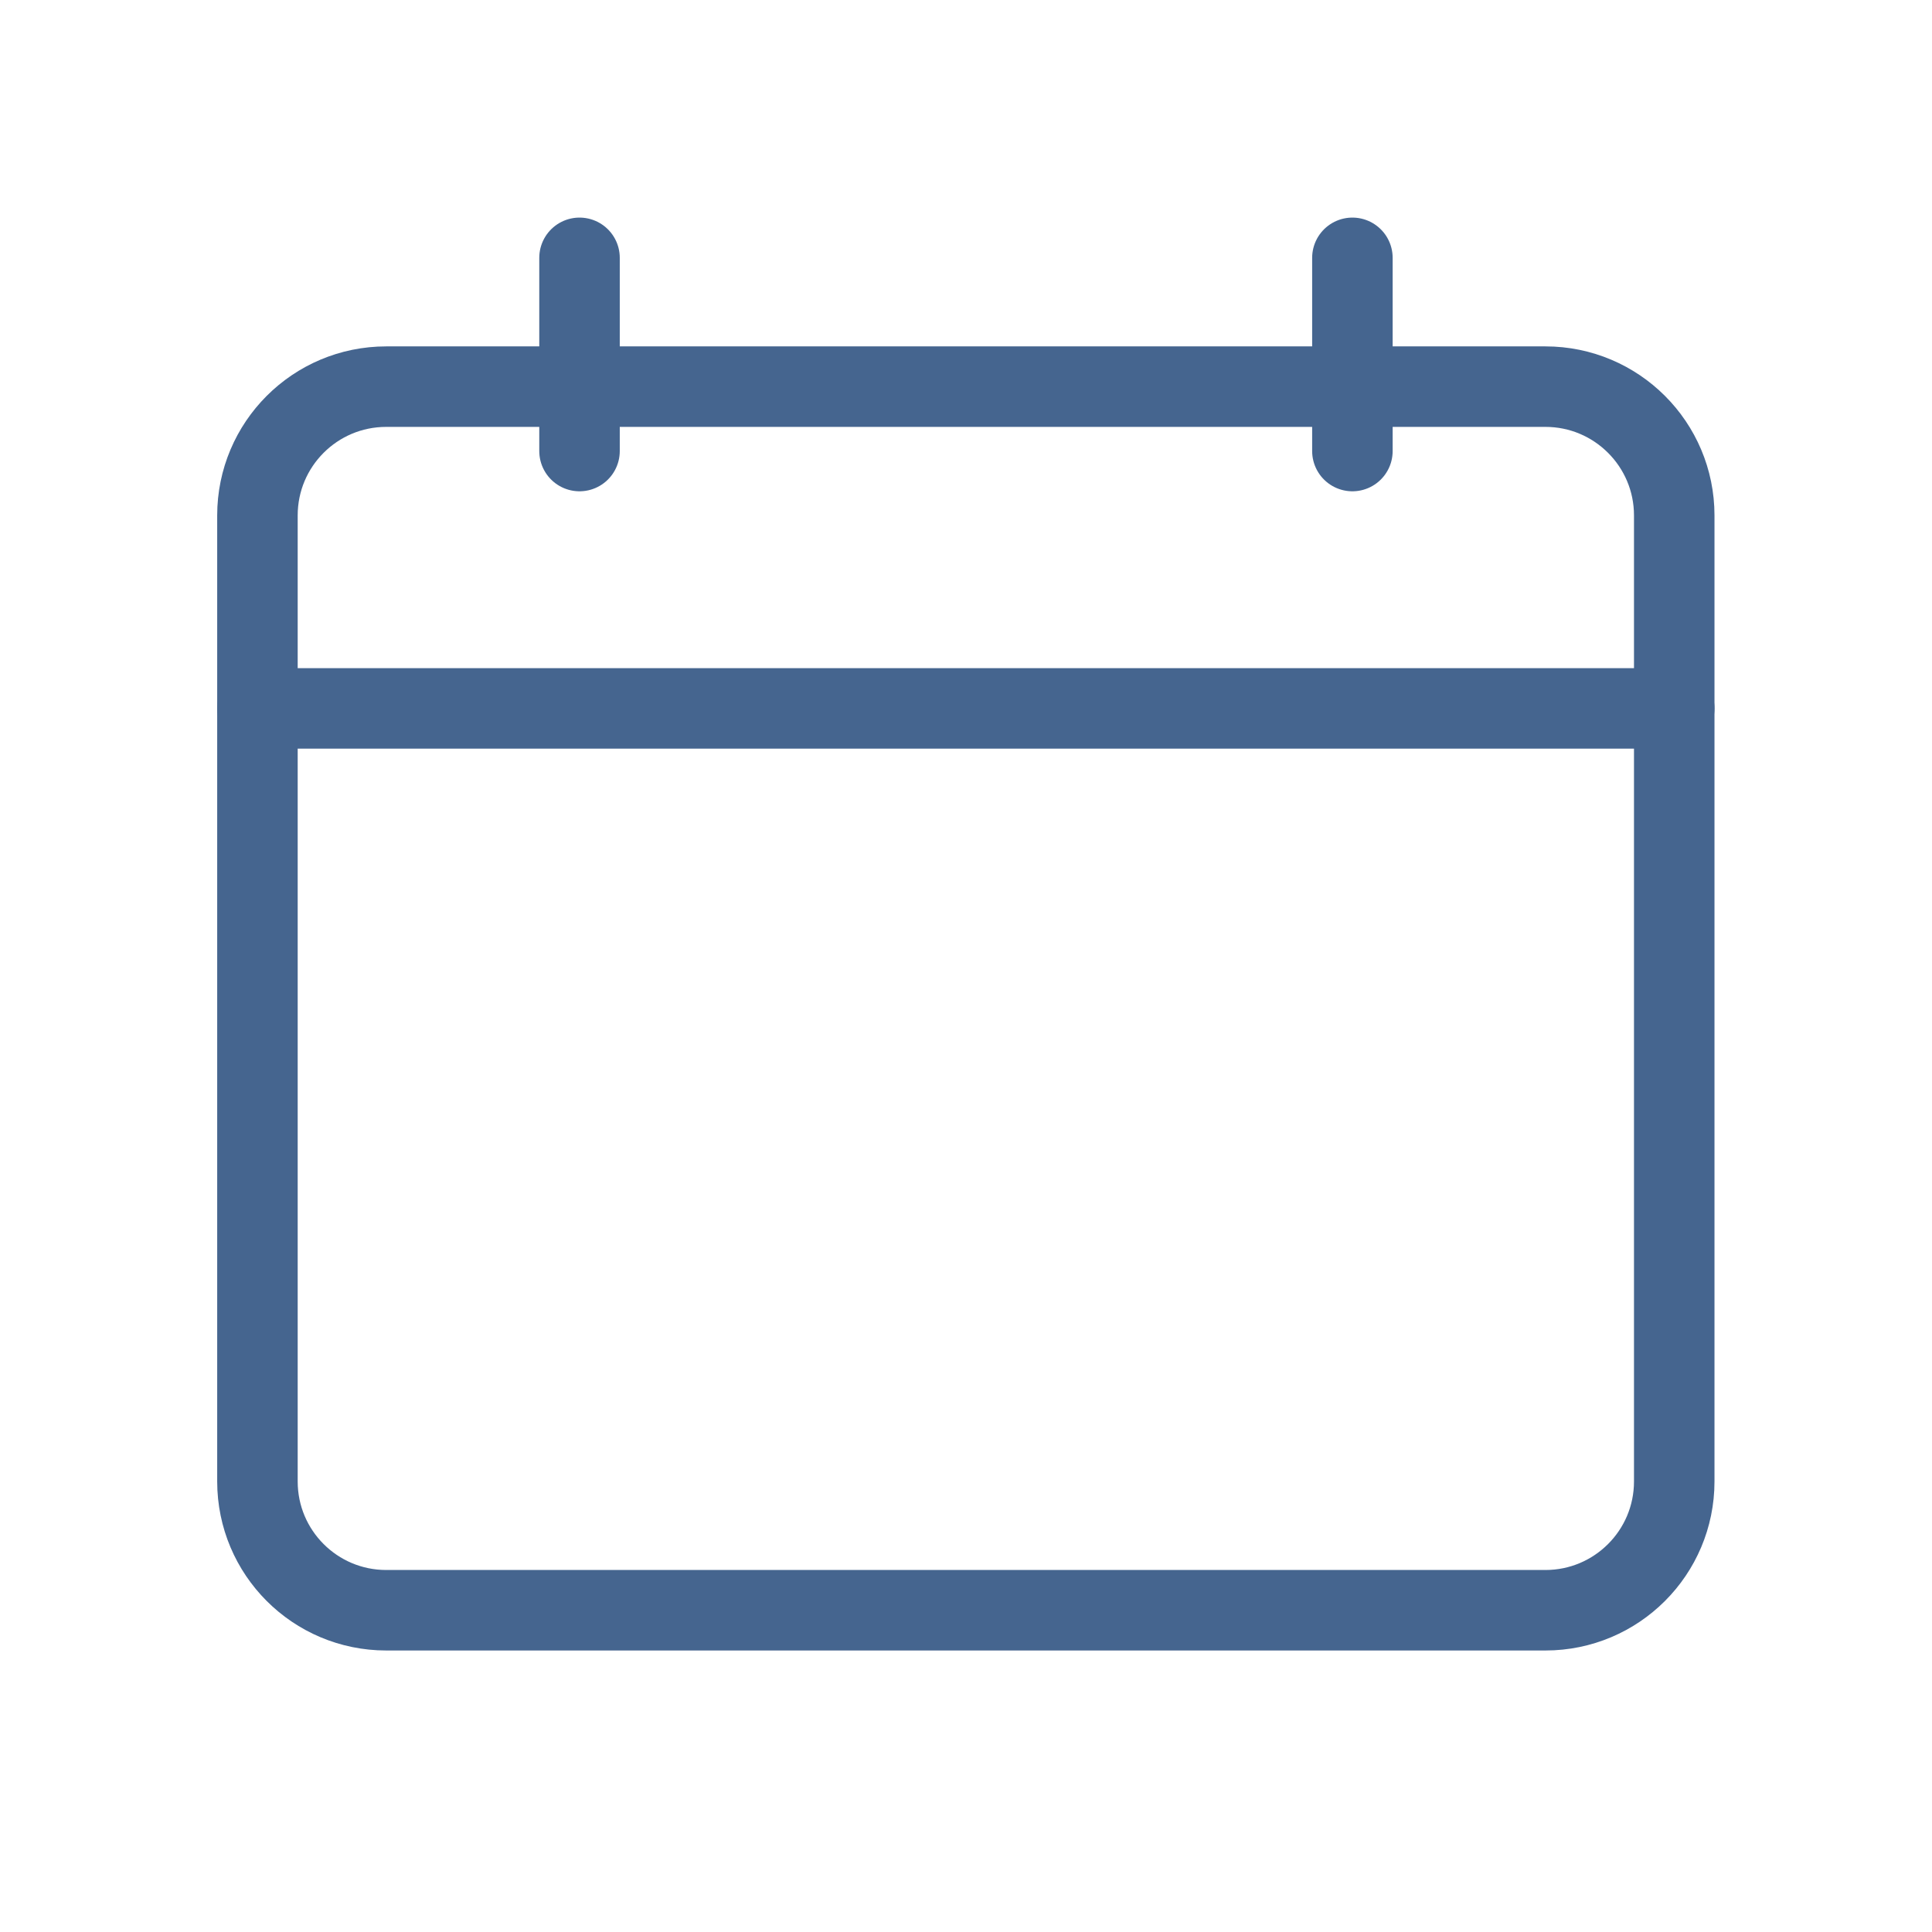 <svg width="24" height="24" viewBox="0 0 24 24" fill="none" xmlns="http://www.w3.org/2000/svg">
<path d="M3.198 8.8H20.798" stroke="#45658F" stroke-linecap="round" stroke-linejoin="round"/>
<path fill-rule="evenodd" clip-rule="evenodd" d="M4.798 20.003C3.914 20.003 3.198 19.287 3.198 18.403V6.403C3.198 5.519 3.914 4.803 4.798 4.803H19.198C20.081 4.803 20.798 5.519 20.798 6.403V18.403C20.798 19.287 20.081 20.003 19.198 20.003H4.798Z" stroke="#45658F" stroke-linecap="round" stroke-linejoin="round"/>
<path d="M7.199 3.203V5.603" stroke="#45658F" stroke-linecap="round" stroke-linejoin="round"/>
<path d="M16.8 3.203V5.603" stroke="#45658F" stroke-linecap="round" stroke-linejoin="round"/>
</svg>
